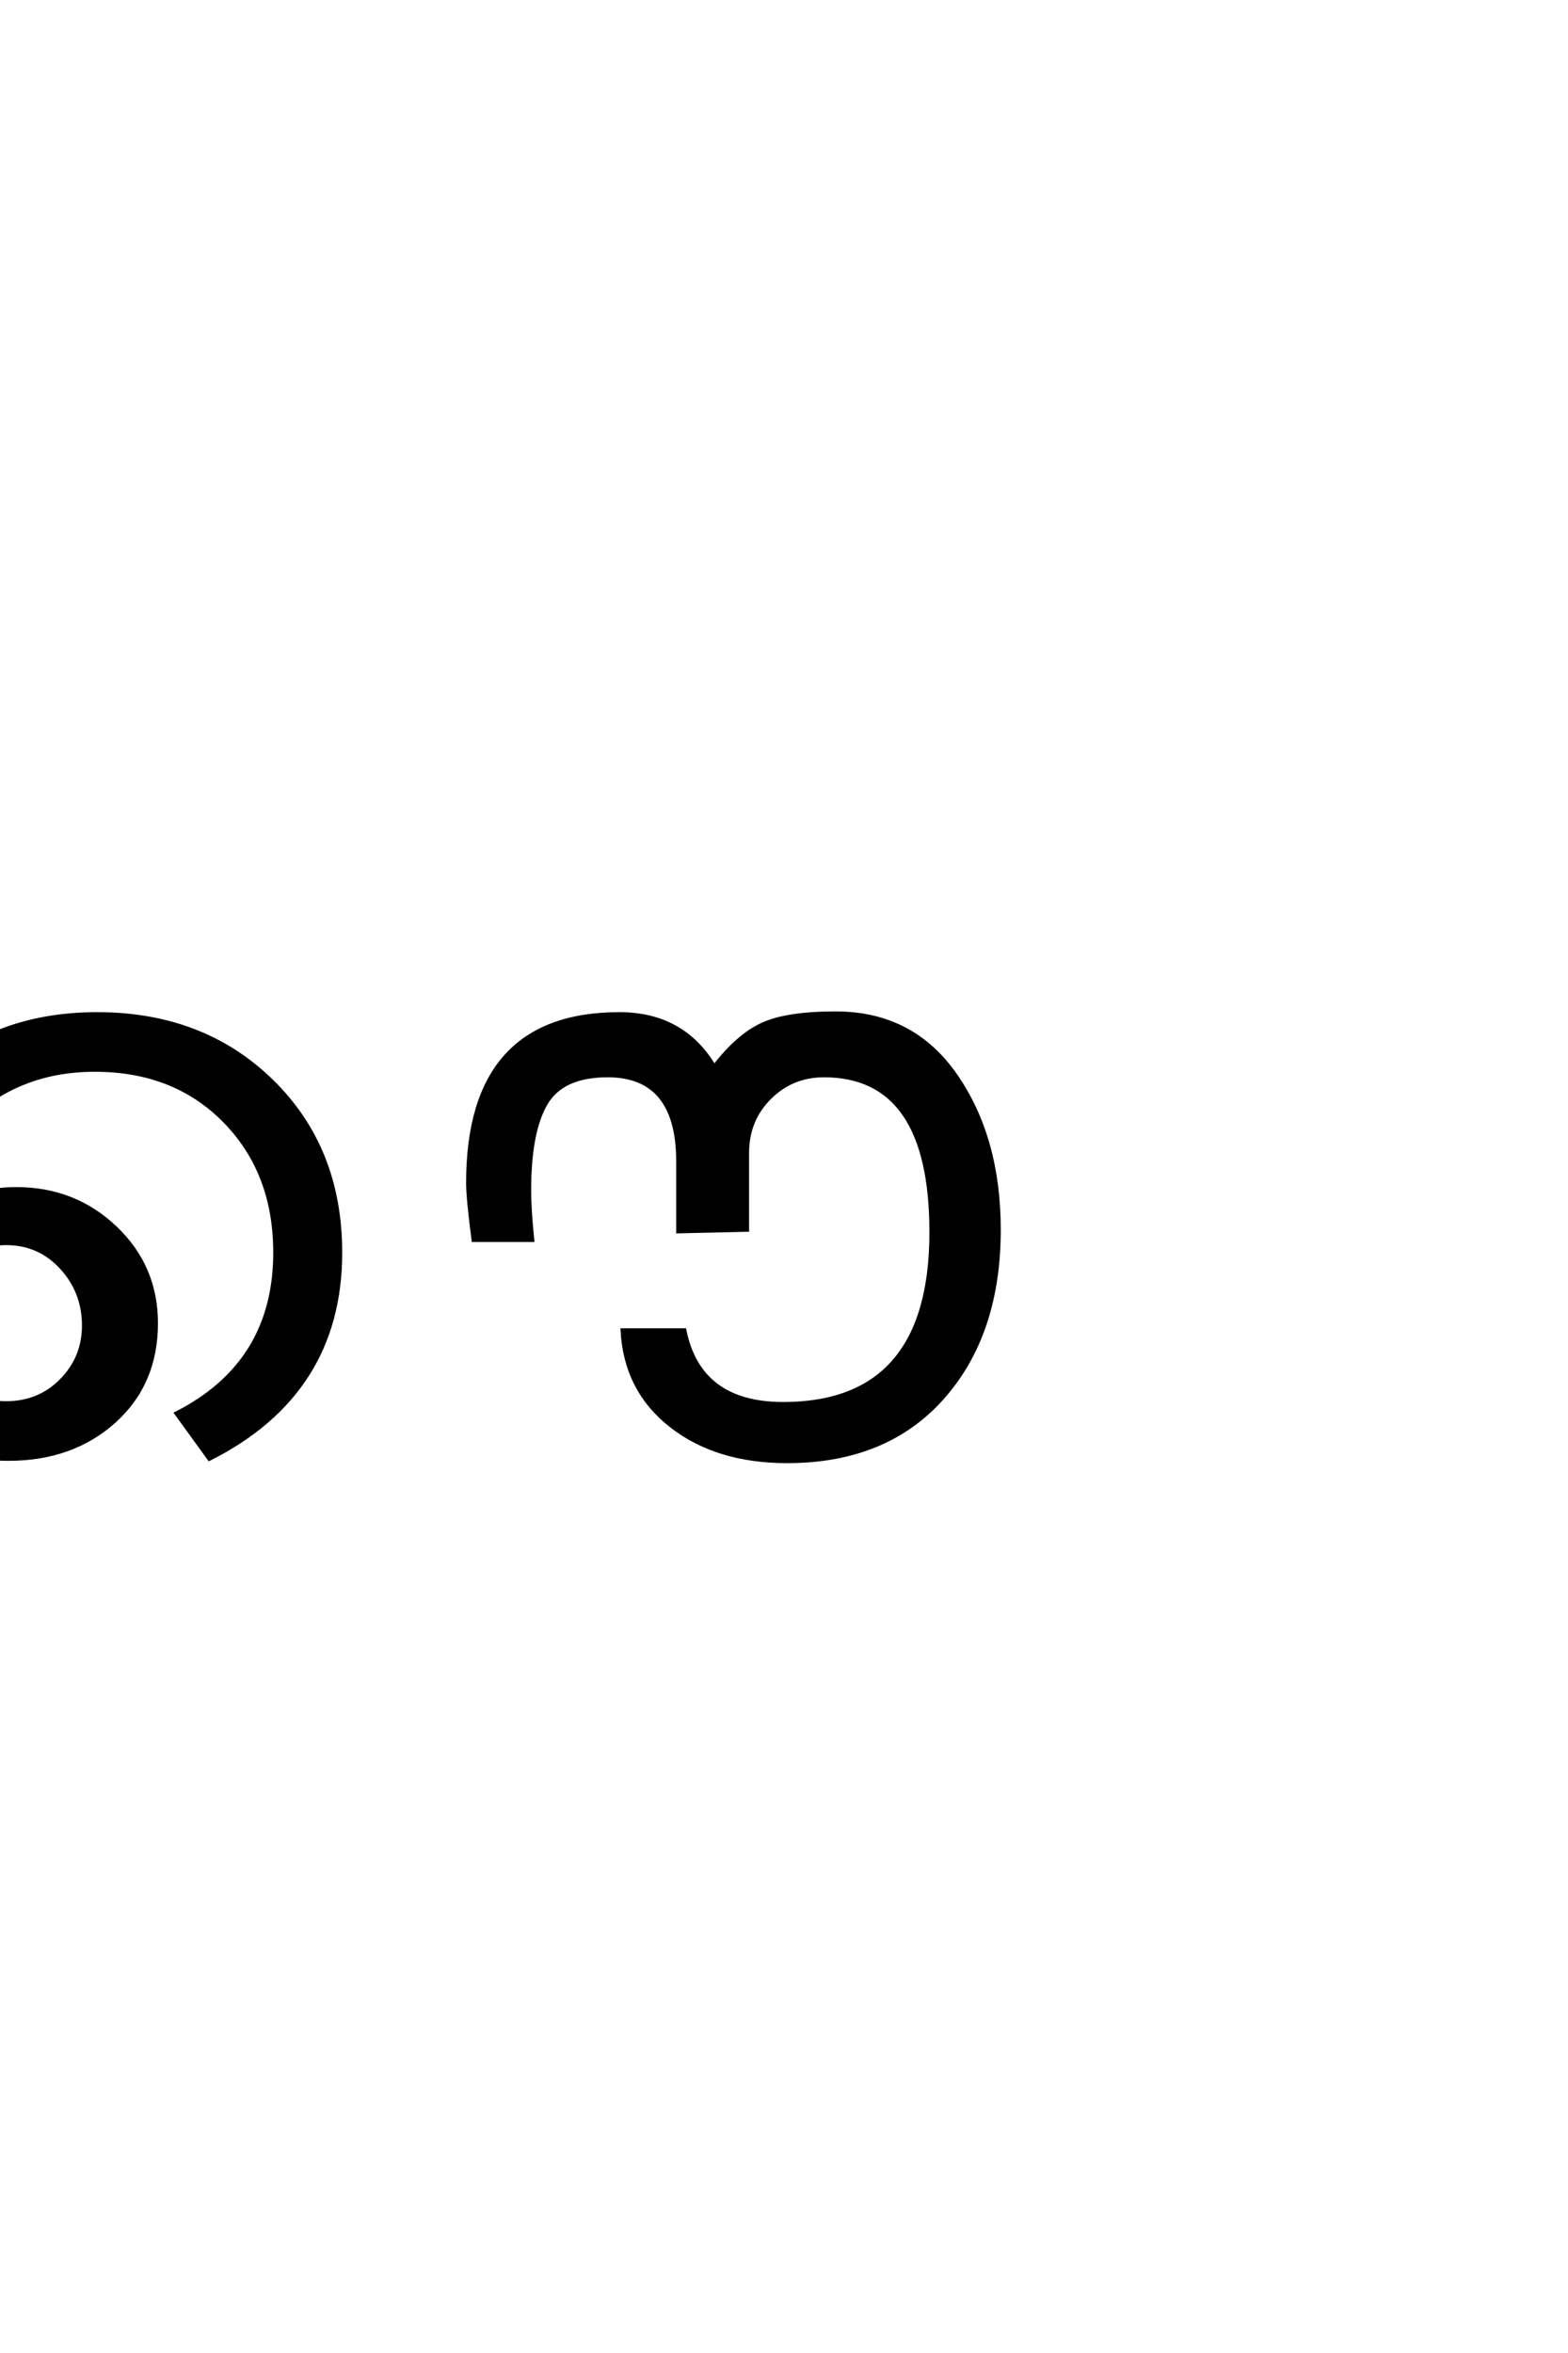 <?xml version='1.0' encoding='UTF-8'?>
<!DOCTYPE svg PUBLIC "-//W3C//DTD SVG 1.0//EN"
"http://www.w3.org/TR/2001/REC-SVG-20010904/DTD/svg10.dtd">

<svg xmlns='http://www.w3.org/2000/svg' version='1.0' width='40.0' height='60.0'>

 <g transform='scale(0.1 -0.1) translate(110.0 -370.0)'>
  <path d='M144.797 56.406
Q144.797 29.797 130.391 13.594
Q116 -2.594 90.797 -2.594
Q72.797 -2.594 61.188 6.5
Q49.594 15.594 48.797 30.797
L64.594 30.797
Q68.406 12 89.797 12
Q127.594 12 127.594 55.797
Q127.594 95.797 100.203 95.797
Q92 95.797 86.297 90.094
Q80.594 84.406 80.594 76
L80.594 56.406
L63 56
L63 73.797
Q63 95.797 45 95.797
Q33.406 95.797 29.203 88.594
Q25 81.406 25 66.406
Q25 61.594 25.797 53.797
L10.797 53.797
Q9.406 64.406 9.406 68.406
Q9.406 111.406 48 111.406
Q64.203 111.406 72.203 98
Q78.203 105.797 84.391 108.688
Q90.594 111.594 103.203 111.594
Q122.797 111.594 133.797 95.688
Q144.797 79.797 144.797 56.406
Q144.797 79.797 144.797 56.406
M-23.203 50.594
Q-23.203 14.797 -56.594 -2
L-65 9.594
Q-39.797 22.406 -39.797 50.594
Q-39.797 71 -52.594 84.094
Q-65.406 97.203 -85.797 97.203
Q-105.406 97.203 -118.703 84.203
Q-132 71.203 -133.203 51.797
Q-131 58.406 -123.094 62.594
Q-115.203 66.797 -105.797 66.797
Q-91 66.797 -80.594 56.891
Q-70.203 47 -70.203 32.594
Q-70.203 17.203 -80.891 7.594
Q-91.594 -2 -107.797 -2
Q-127.203 -2 -137.703 11.391
Q-148.203 24.797 -148.203 46.594
Q-148.203 74.594 -130.703 93
Q-113.203 111.406 -85.203 111.406
Q-58.203 111.406 -40.703 94.297
Q-23.203 77.203 -23.203 50.594
Q-23.203 77.203 -23.203 50.594
M-88.594 32
Q-88.594 40.594 -94.297 46.797
Q-100 53 -108.406 53
Q-117 53 -123 46.891
Q-129 40.797 -129 32.203
Q-129 23.797 -122.891 18
Q-116.797 12.203 -108.391 12.203
Q-100 12.203 -94.297 18
Q-88.594 23.797 -88.594 32
' style='fill: #000000; stroke: #000000'/>
 </g>
</svg>

